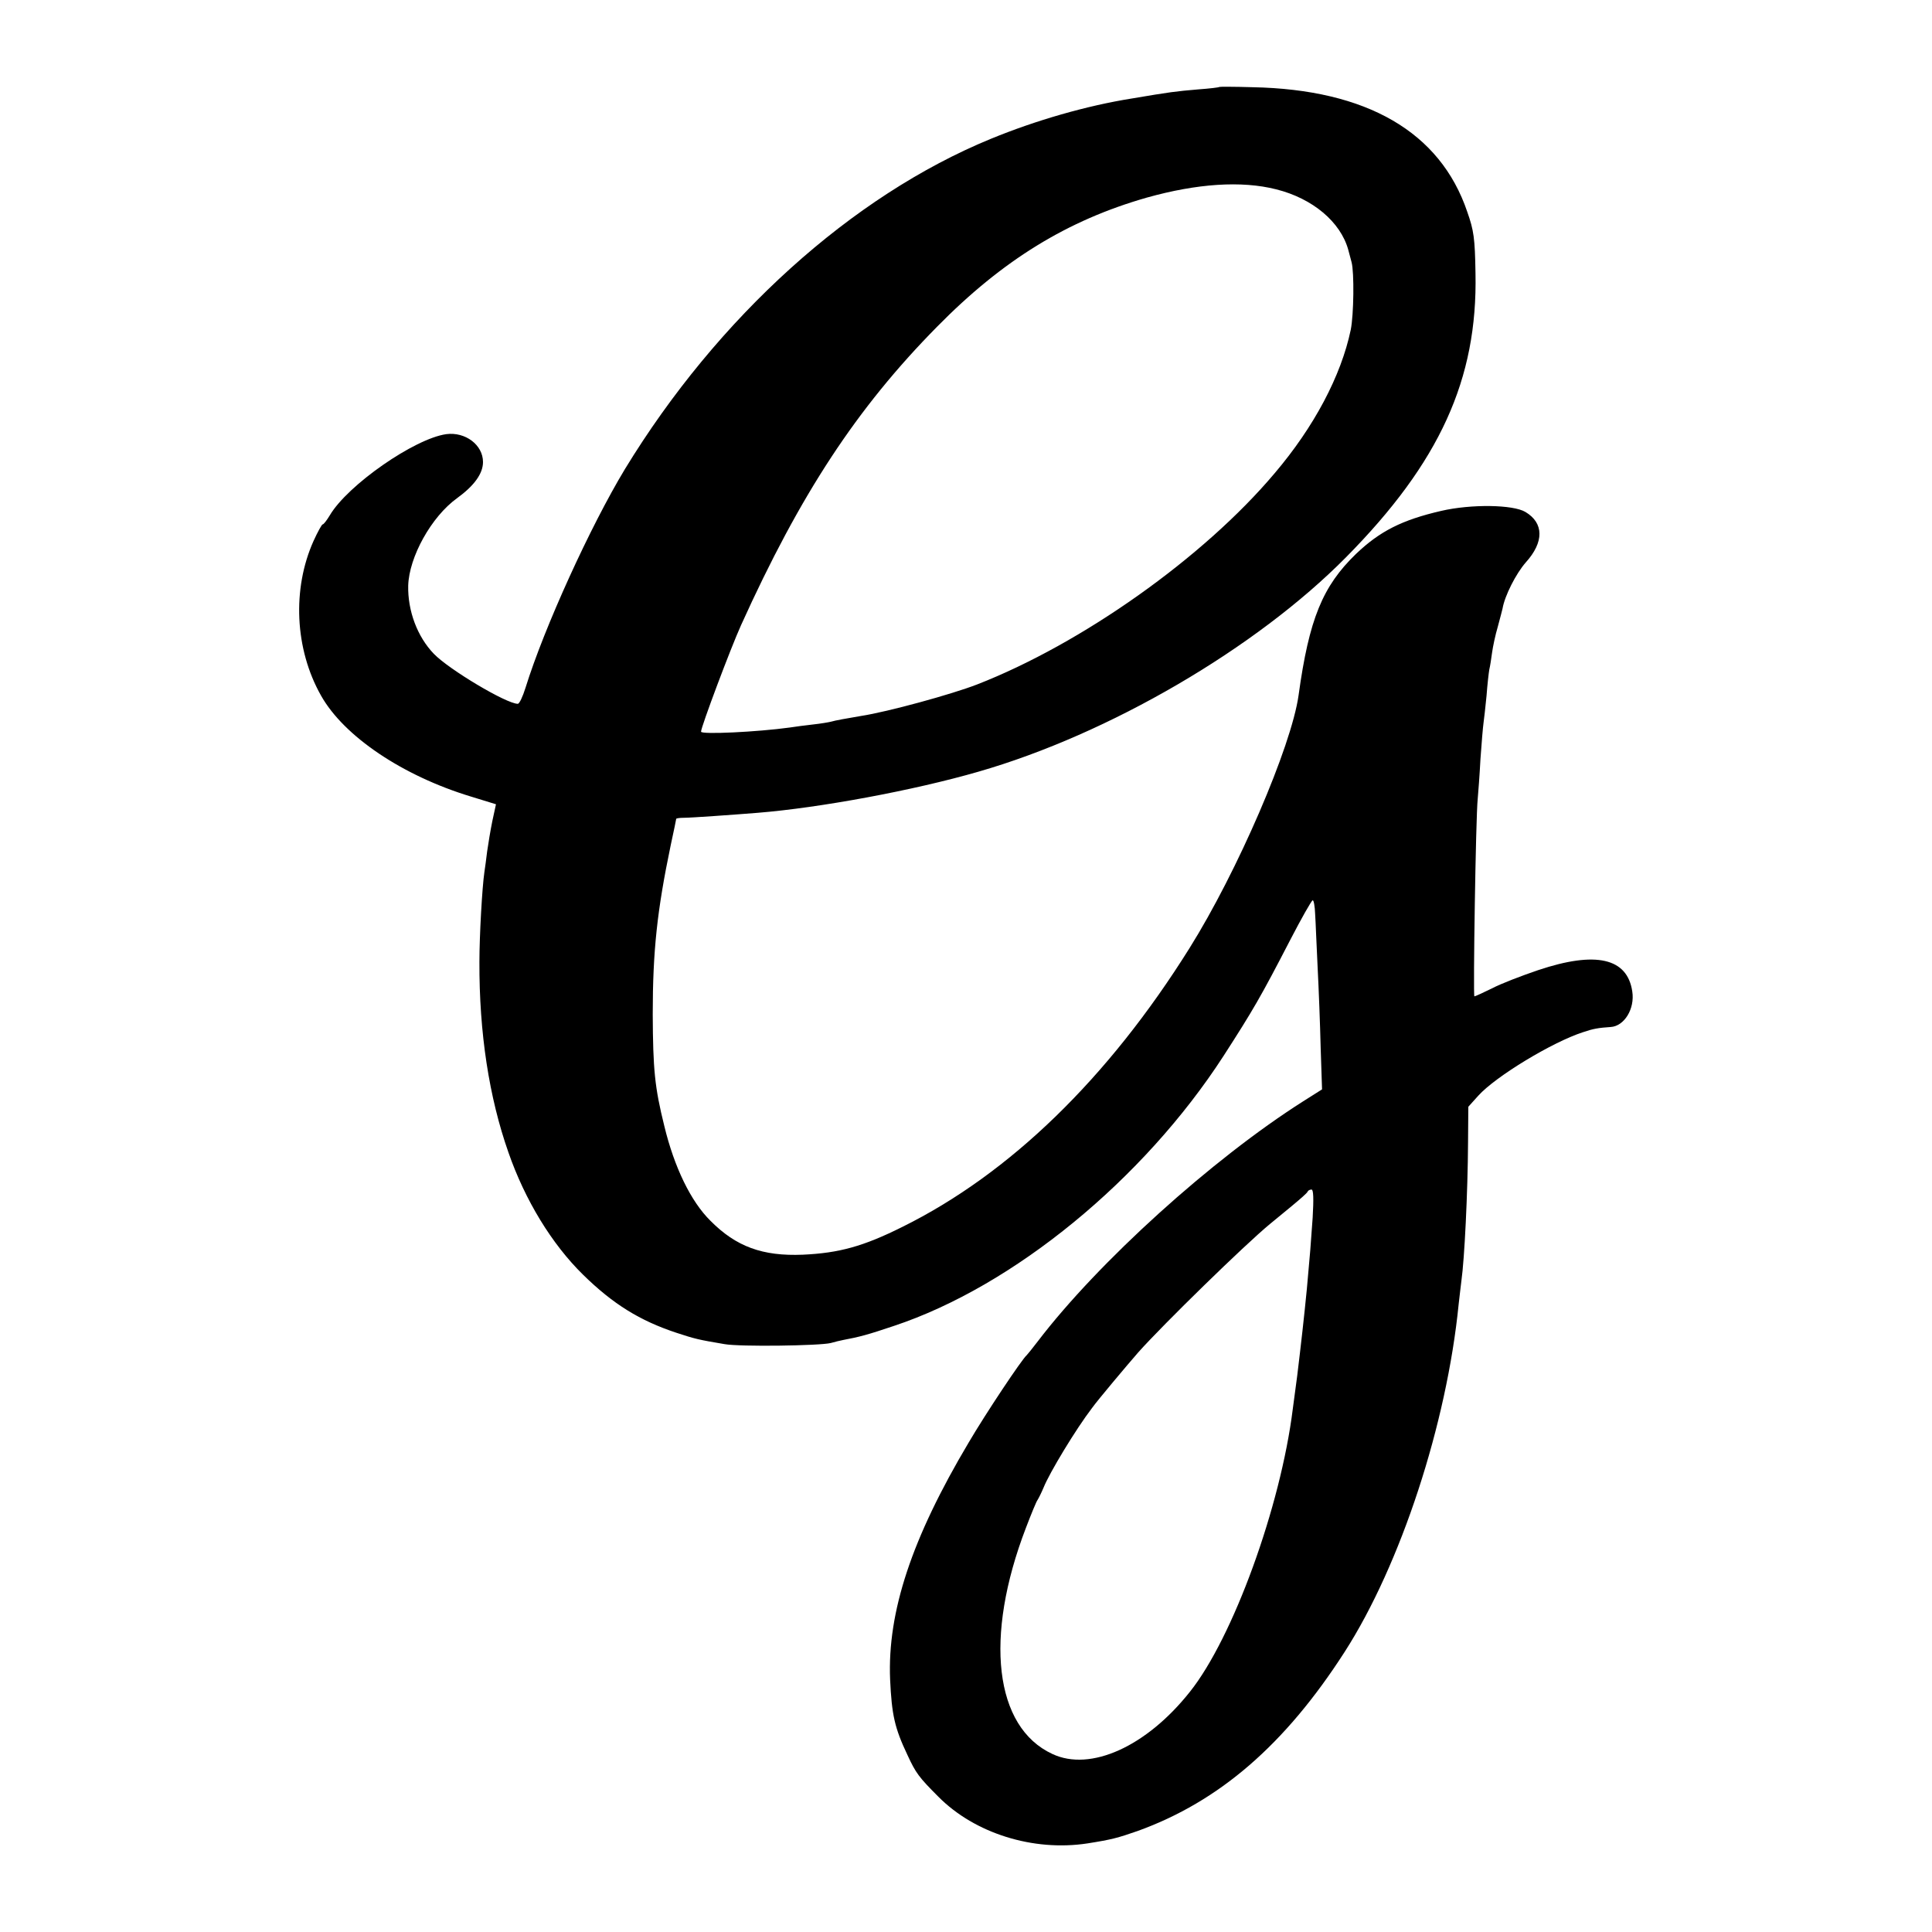 <?xml version="1.0" standalone="no"?>
<!DOCTYPE svg PUBLIC "-//W3C//DTD SVG 20010904//EN"
 "http://www.w3.org/TR/2001/REC-SVG-20010904/DTD/svg10.dtd">
<svg version="1.0" xmlns="http://www.w3.org/2000/svg"
 width="700pt" height="700pt" viewBox="0 0 700 700"
 preserveAspectRatio="xMidYMid meet">
<g transform="translate(0,700) scale(0.1,-0.1)"
fill="#000000" stroke="none">
<path d="M4418 6685 c-2 -2 -37 -6 -78 -9 -81 -7 -98 -9 -240 -33 -163 -26
-347 -79 -510 -146 -504 -207 -990 -646 -1326 -1197 -125 -207 -292 -573 -360
-792 -10 -32 -22 -58 -28 -58 -41 0 -249 124 -304 181 -60 62 -95 156 -93 247
3 104 84 250 177 317 62 45 94 89 94 131 0 62 -64 110 -133 101 -115 -16 -357
-184 -422 -294 -11 -18 -22 -33 -26 -33 -3 0 -18 -27 -33 -60 -78 -174 -68
-392 27 -560 83 -148 296 -291 543 -366 l91 -28 -13 -60 c-7 -34 -15 -83 -19
-111 -3 -27 -8 -61 -10 -75 -8 -54 -18 -230 -18 -325 -1 -257 35 -491 105
-690 60 -173 157 -332 270 -443 109 -107 206 -167 339 -211 67 -22 79 -25 174
-41 55 -10 345 -6 385 4 14 4 34 9 45 11 59 11 89 19 184 51 433 144 904 530
1194 978 107 166 135 214 242 421 40 77 76 141 81 143 4 1 8 -22 9 -50 2 -29
5 -116 9 -193 4 -77 9 -208 11 -291 l5 -151 -68 -43 c-331 -210 -743 -583
-962 -870 -19 -25 -37 -47 -40 -50 -17 -14 -149 -212 -210 -316 -207 -348
-295 -614 -285 -859 6 -128 16 -175 63 -274 30 -65 41 -80 112 -151 132 -133
344 -199 540 -169 89 14 110 20 182 45 296 107 534 313 750 649 203 316 370
826 413 1260 4 33 8 71 10 85 11 77 23 319 24 502 l1 128 36 40 c63 70 268
194 379 230 38 13 57 16 101 19 49 3 88 66 78 129 -18 121 -132 147 -341 77
-59 -20 -135 -49 -167 -66 -33 -16 -61 -29 -64 -29 -5 0 5 651 12 715 2 22 7
87 10 145 4 58 9 116 11 130 2 14 7 58 11 99 3 41 8 84 10 95 3 12 7 39 10 61
3 22 12 65 21 95 8 30 16 60 17 65 8 47 49 127 84 167 67 74 66 143 -1 183
-45 27 -197 29 -305 4 -143 -33 -223 -74 -309 -156 -121 -117 -170 -236 -208
-512 -26 -186 -222 -640 -395 -916 -295 -472 -652 -818 -1040 -1010 -142 -71
-230 -95 -361 -101 -146 -6 -242 29 -335 123 -71 70 -131 194 -167 343 -35
141 -41 205 -42 405 0 229 16 377 65 612 11 51 20 94 20 96 0 2 12 4 28 4 26
0 180 11 267 18 224 18 565 81 800 149 473 136 1006 447 1332 777 339 343 477
645 469 1029 -2 127 -6 155 -30 223 -98 289 -364 443 -778 451 -65 2 -119 2
-120 1z m206 -371 c132 -33 233 -118 261 -219 4 -16 10 -37 12 -45 10 -37 8
-191 -3 -245 -35 -167 -133 -352 -276 -520 -257 -305 -698 -617 -1078 -765
-93 -36 -323 -99 -420 -114 -53 -9 -93 -16 -110 -21 -8 -2 -37 -7 -65 -10 -27
-3 -65 -8 -84 -11 -116 -16 -321 -26 -321 -15 0 17 107 302 145 386 215 475
419 786 710 1081 238 242 473 386 760 468 182 51 343 62 469 30z m132 -3726
c-7 -101 -9 -126 -21 -258 -10 -102 -21 -200 -35 -315 -6 -44 -13 -98 -16
-120 -44 -354 -217 -830 -373 -1025 -157 -198 -360 -290 -498 -225 -210 97
-248 423 -96 819 19 50 38 96 42 101 4 6 14 26 22 45 21 53 117 212 176 289
20 28 126 154 167 201 90 101 386 390 477 465 13 11 49 40 79 65 30 25 57 48
58 53 2 4 8 7 14 7 7 0 8 -34 4 -102z"/>
</g>
</svg>
